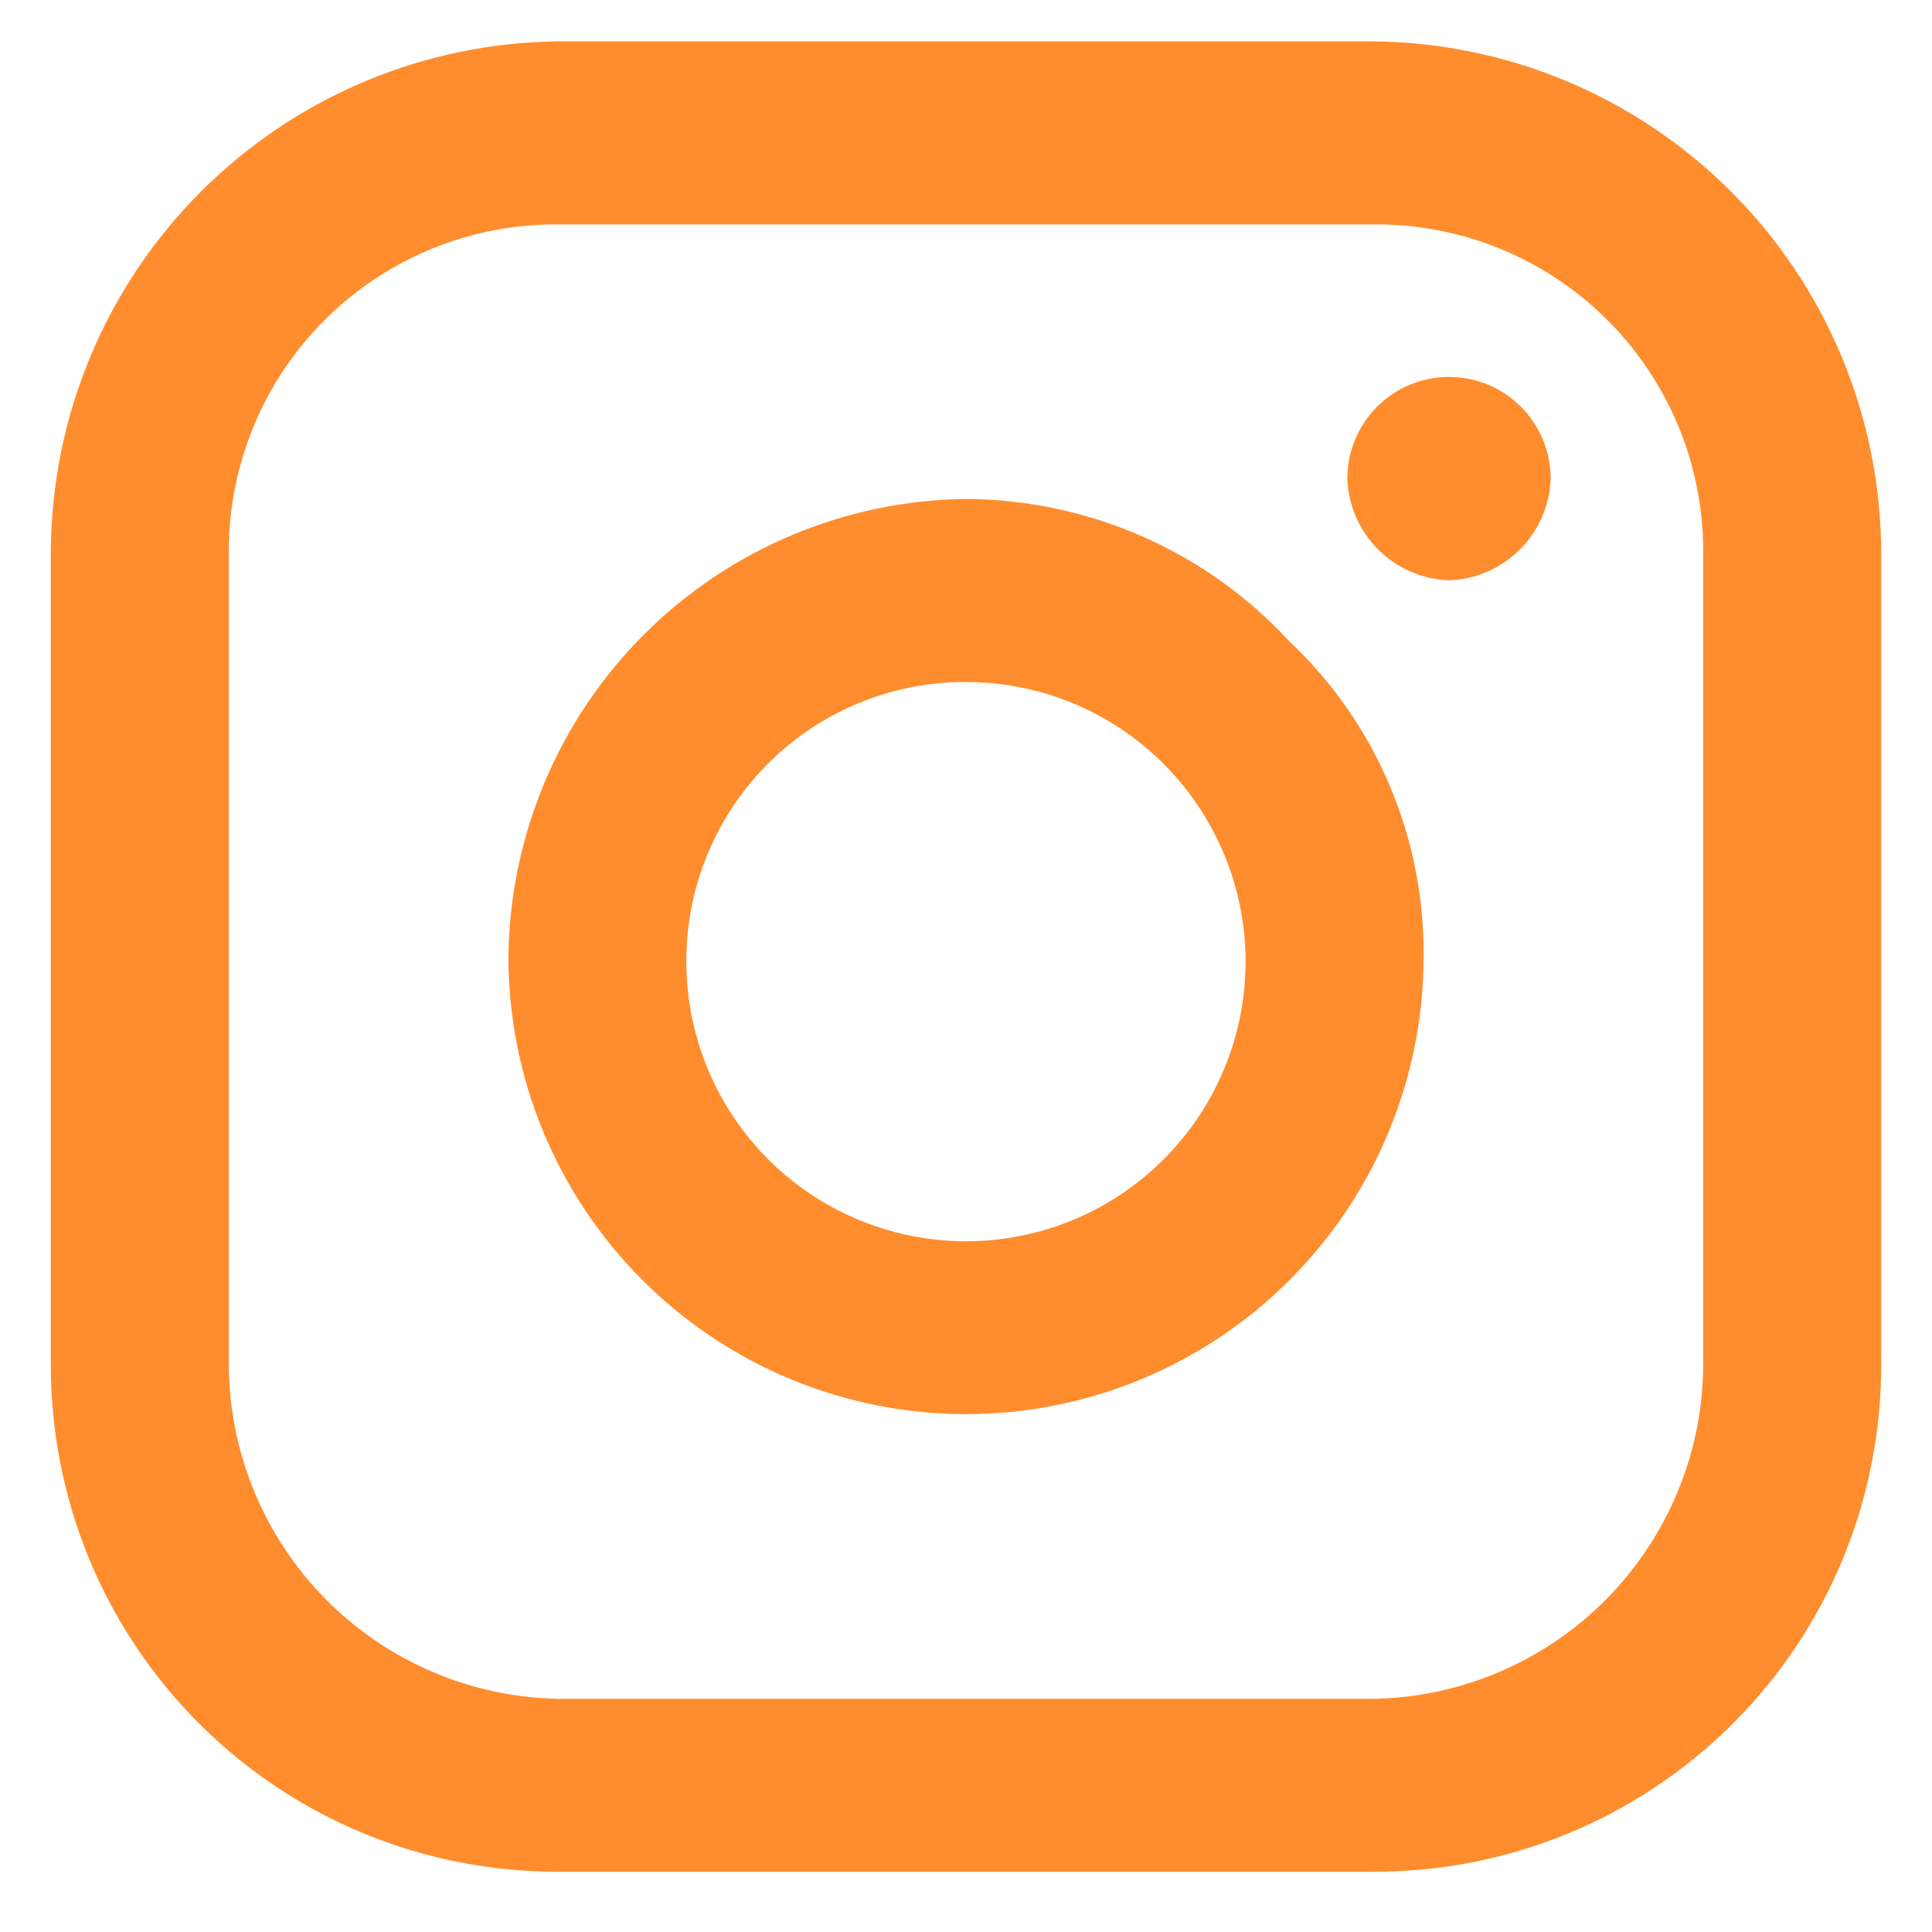 <svg width="19" height="19" viewBox="0 0 19 19" fill="none" xmlns="http://www.w3.org/2000/svg">
<path fill-rule="evenodd" clip-rule="evenodd" d="M13.5 0.407H5.5C4.177 0.418 2.912 0.948 1.976 1.884C1.041 2.819 0.511 4.084 0.5 5.407V13.407C0.497 14.065 0.624 14.716 0.874 15.324C1.124 15.932 1.493 16.484 1.957 16.949C2.422 17.414 2.975 17.783 3.583 18.033C4.191 18.283 4.843 18.41 5.5 18.407H13.5C14.158 18.41 14.809 18.283 15.417 18.033C16.025 17.783 16.578 17.414 17.043 16.949C17.508 16.484 17.876 15.932 18.126 15.324C18.376 14.716 18.503 14.065 18.5 13.407V5.407C18.489 4.084 17.959 2.819 17.024 1.884C16.088 0.948 14.823 0.418 13.5 0.407ZM16.75 13.407C16.75 14.274 16.409 15.105 15.801 15.723C15.193 16.34 14.367 16.694 13.5 16.707H5.5C4.634 16.694 3.807 16.34 3.199 15.723C2.591 15.105 2.25 14.274 2.25 13.407V5.407C2.252 4.983 2.338 4.564 2.502 4.173C2.667 3.782 2.907 3.428 3.209 3.131C3.511 2.833 3.869 2.599 4.262 2.44C4.655 2.282 5.076 2.202 5.5 2.207H13.5C13.924 2.202 14.345 2.282 14.738 2.44C15.131 2.599 15.489 2.833 15.791 3.131C16.093 3.428 16.333 3.782 16.498 4.173C16.663 4.564 16.748 4.983 16.75 5.407V13.407ZM14.25 5.707C14.512 5.698 14.761 5.59 14.947 5.404C15.133 5.219 15.241 4.969 15.25 4.707C15.25 4.442 15.145 4.188 14.957 4C14.77 3.812 14.515 3.707 14.25 3.707C13.985 3.707 13.73 3.812 13.543 4C13.355 4.188 13.25 4.442 13.25 4.707C13.259 4.969 13.368 5.219 13.553 5.404C13.739 5.59 13.988 5.698 14.25 5.707ZM9.5 4.907C8.311 4.921 7.174 5.399 6.333 6.24C5.492 7.081 5.014 8.218 5 9.407C5 10.601 5.474 11.745 6.318 12.589C7.162 13.433 8.307 13.907 9.5 13.907C10.694 13.907 11.838 13.433 12.682 12.589C13.526 11.745 14 10.601 14 9.407C14.005 8.827 13.891 8.252 13.664 7.719C13.437 7.185 13.102 6.705 12.68 6.307C12.275 5.867 11.783 5.517 11.236 5.276C10.689 5.036 10.098 4.91 9.5 4.907ZM6.75 9.407C6.74 9.953 6.893 10.489 7.189 10.948C7.485 11.407 7.911 11.768 8.413 11.983C8.914 12.199 9.469 12.261 10.005 12.16C10.542 12.06 11.037 11.802 11.426 11.419C11.816 11.036 12.083 10.546 12.193 10.012C12.303 9.477 12.252 8.922 12.045 8.417C11.838 7.912 11.486 7.478 11.033 7.174C10.58 6.869 10.046 6.707 9.5 6.707C8.779 6.705 8.085 6.987 7.57 7.492C7.056 7.998 6.761 8.686 6.75 9.407Z" fill="#FF8D2D"/>
</svg>
